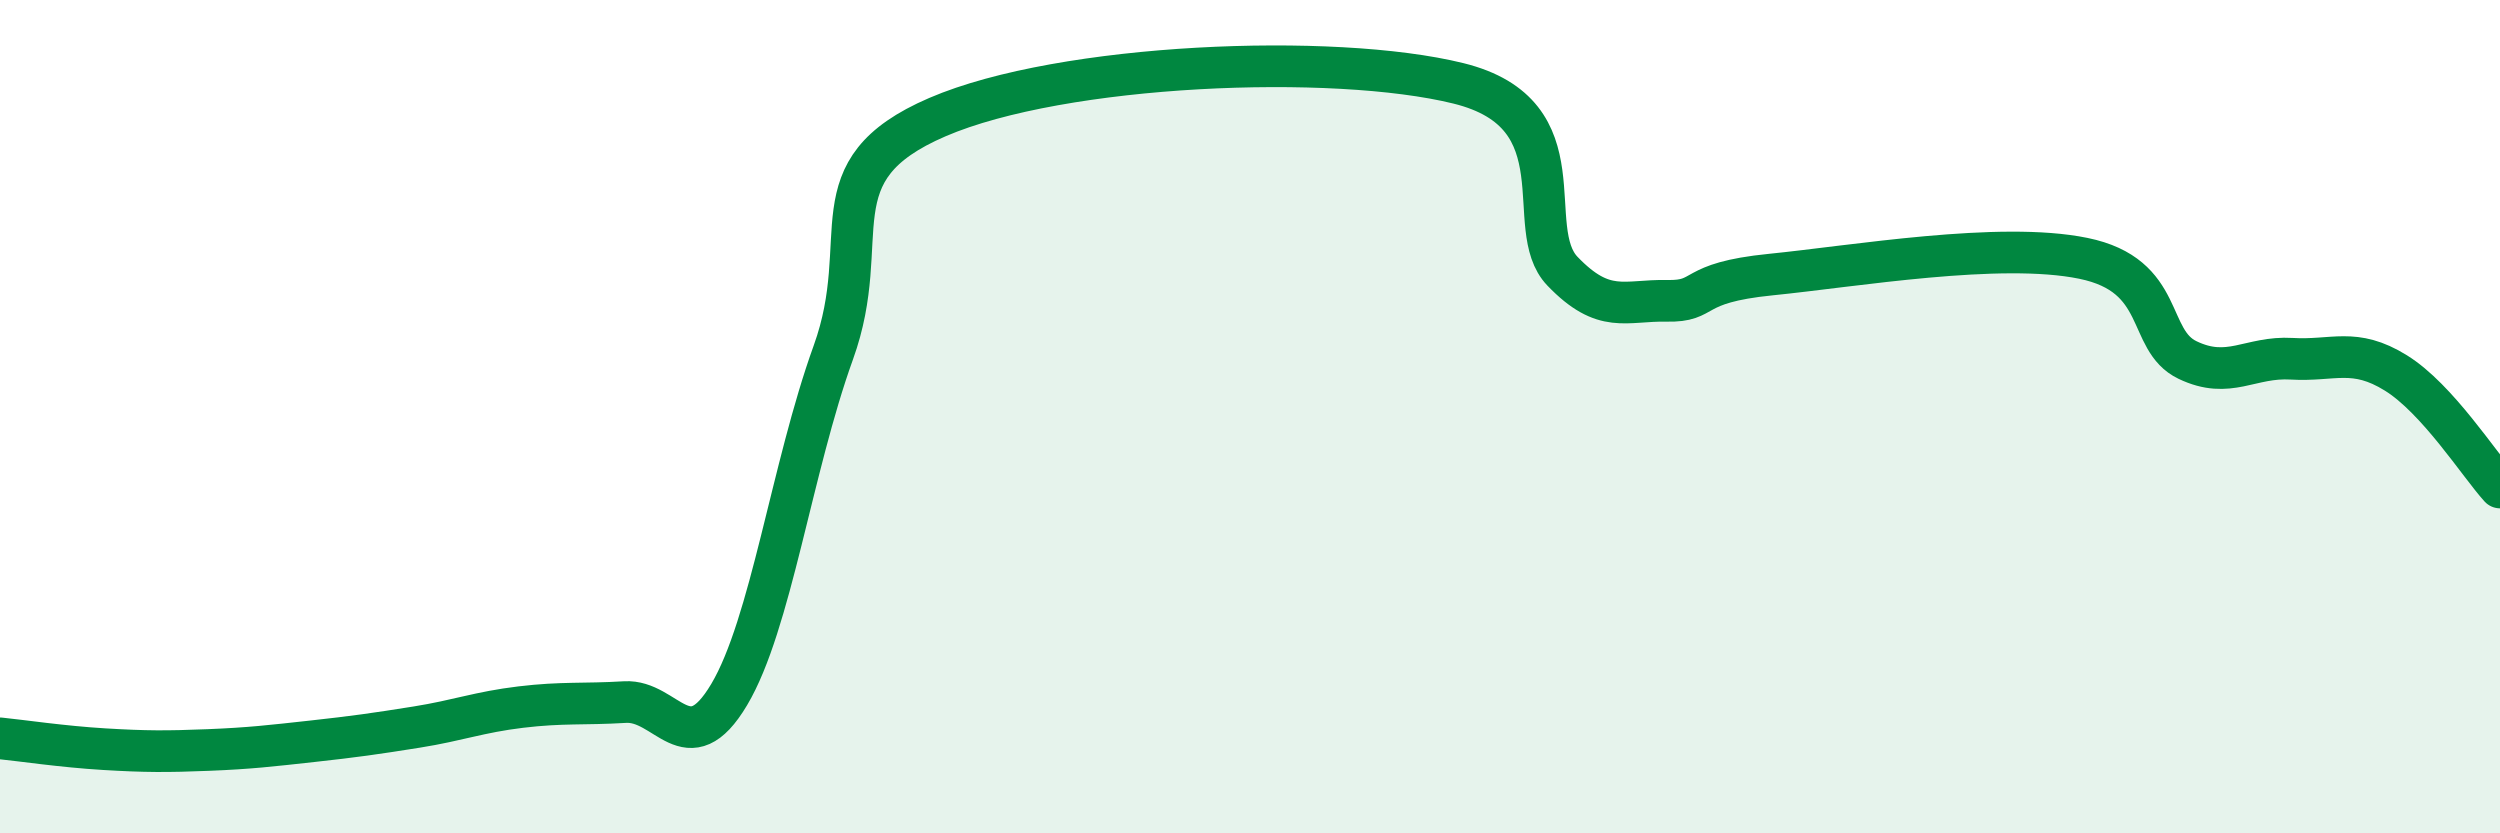 
    <svg width="60" height="20" viewBox="0 0 60 20" xmlns="http://www.w3.org/2000/svg">
      <path
        d="M 0,17.72 C 0.5,17.77 1.5,17.92 2.5,17.98 C 3.5,18.04 4,18.04 5,18 C 6,17.96 6.5,17.9 7.5,17.79 C 8.5,17.68 9,17.61 10,17.45 C 11,17.29 11.5,17.09 12.5,16.97 C 13.5,16.85 14,16.91 15,16.85 C 16,16.79 16.5,18.35 17.5,16.67 C 18.5,14.99 19,11.23 20,8.46 C 21,5.69 19.5,4.1 22.5,2.81 C 25.5,1.52 32,1.26 35,2 C 38,2.74 36.5,5.47 37.5,6.51 C 38.5,7.55 39,7.2 40,7.22 C 41,7.24 40.5,6.79 42.5,6.59 C 44.5,6.39 48,5.79 50,6.2 C 52,6.61 51.5,8.16 52.5,8.64 C 53.5,9.12 54,8.55 55,8.61 C 56,8.67 56.5,8.33 57.5,8.95 C 58.5,9.57 59.5,11.15 60,11.7L60 20L0 20Z"
        fill="#008740"
        opacity="0.1"
        stroke-linecap="round"
        stroke-linejoin="round"
      />
      <path
        d="M 0,17.72 C 0.5,17.77 1.5,17.92 2.5,17.98 C 3.5,18.04 4,18.04 5,18 C 6,17.96 6.5,17.9 7.5,17.79 C 8.5,17.68 9,17.61 10,17.45 C 11,17.29 11.5,17.09 12.5,16.97 C 13.5,16.85 14,16.91 15,16.85 C 16,16.79 16.5,18.35 17.5,16.67 C 18.5,14.99 19,11.23 20,8.46 C 21,5.69 19.5,4.1 22.5,2.81 C 25.5,1.52 32,1.26 35,2 C 38,2.74 36.5,5.47 37.5,6.51 C 38.5,7.55 39,7.2 40,7.22 C 41,7.24 40.5,6.79 42.5,6.59 C 44.5,6.39 48,5.79 50,6.2 C 52,6.61 51.5,8.16 52.5,8.64 C 53.5,9.12 54,8.55 55,8.61 C 56,8.67 56.5,8.33 57.5,8.95 C 58.5,9.57 59.5,11.15 60,11.7"
        stroke="#008740"
        stroke-width="1"
        fill="none"
        stroke-linecap="round"
        stroke-linejoin="round"
      />
    </svg>
  